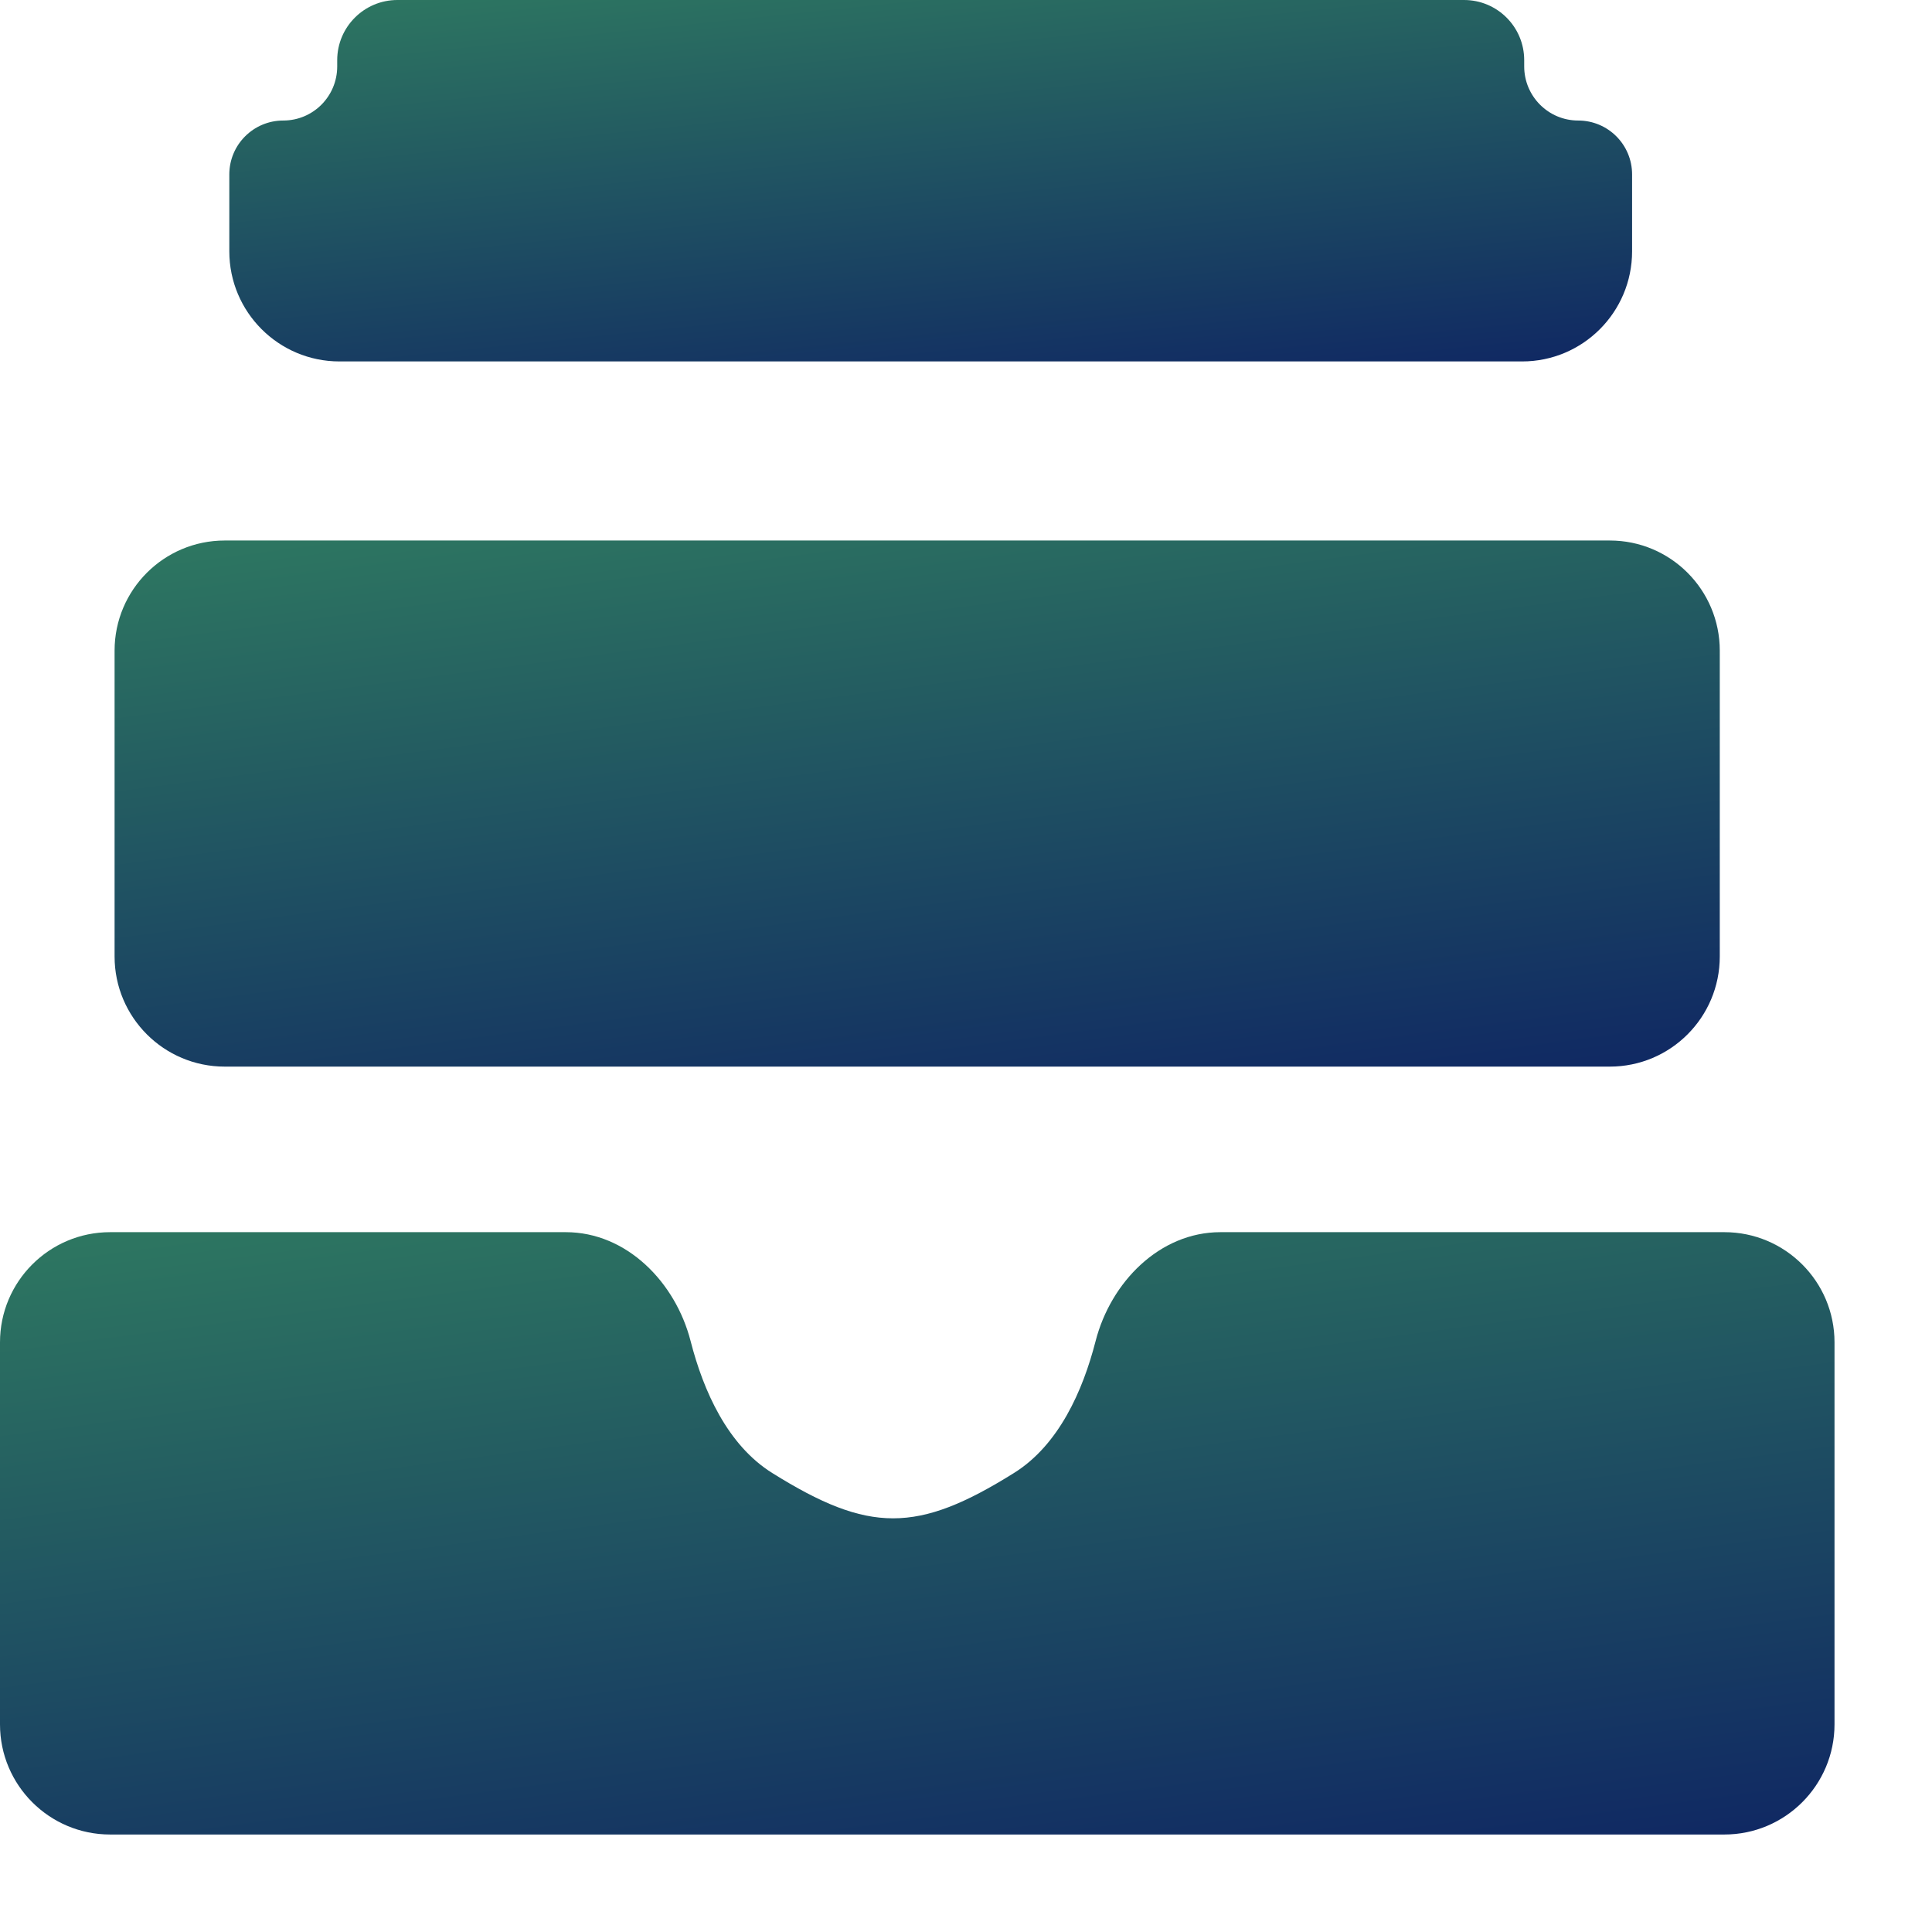 <svg width="13" height="13" viewBox="0 0 13 13" fill="none" xmlns="http://www.w3.org/2000/svg">
<path d="M0 9.032C0 8.623 0.332 8.291 0.741 8.291H3.807C4.216 8.291 4.545 8.627 4.647 9.024C4.733 9.359 4.895 9.724 5.197 9.912C5.847 10.318 6.172 10.318 6.822 9.912C7.124 9.724 7.286 9.359 7.372 9.024C7.474 8.627 7.803 8.291 8.212 8.291H11.603C12.012 8.291 12.344 8.623 12.344 9.032V11.603C12.344 12.012 12.012 12.344 11.603 12.344H0.741C0.332 12.344 0 12.012 0 11.603V9.032Z" fill="url(#paint0_linear_320_9359)"/>
<path d="M0.771 4.378C0.771 3.969 1.103 3.637 1.512 3.637H10.832C11.241 3.637 11.572 3.969 11.572 4.378V6.436C11.572 6.845 11.241 7.177 10.832 7.177H1.512C1.103 7.177 0.771 6.845 0.771 6.436V4.378Z" fill="url(#paint1_linear_320_9359)"/>
<path d="M1.543 1.174C1.543 0.973 1.706 0.811 1.906 0.811V0.811C2.107 0.811 2.269 0.648 2.269 0.447V0.405C2.269 0.181 2.451 0 2.674 0H9.851C10.075 0 10.256 0.181 10.256 0.405V0.447C10.256 0.648 10.419 0.811 10.619 0.811V0.811C10.82 0.811 10.982 0.973 10.982 1.174V1.691C10.982 2.1 10.651 2.432 10.242 2.432H2.284C1.875 2.432 1.543 2.1 1.543 1.691V1.174Z" fill="url(#paint2_linear_320_9359)"/>
<defs>
<linearGradient id="paint0_linear_320_9359" x1="12.83" y1="12.39" x2="11.903" y2="5.367" gradientUnits="userSpaceOnUse">
<stop stop-color="#0F2663"/>
<stop offset="1" stop-color="#358B60"/>
</linearGradient>
<linearGradient id="paint1_linear_320_9359" x1="11.997" y1="7.217" x2="11.19" y2="1.083" gradientUnits="userSpaceOnUse">
<stop stop-color="#0F2663"/>
<stop offset="1" stop-color="#358B60"/>
</linearGradient>
<linearGradient id="paint2_linear_320_9359" x1="11.354" y1="2.459" x2="10.915" y2="-1.782" gradientUnits="userSpaceOnUse">
<stop stop-color="#0F2663"/>
<stop offset="1" stop-color="#358B60"/>
</linearGradient>
</defs>
</svg>
